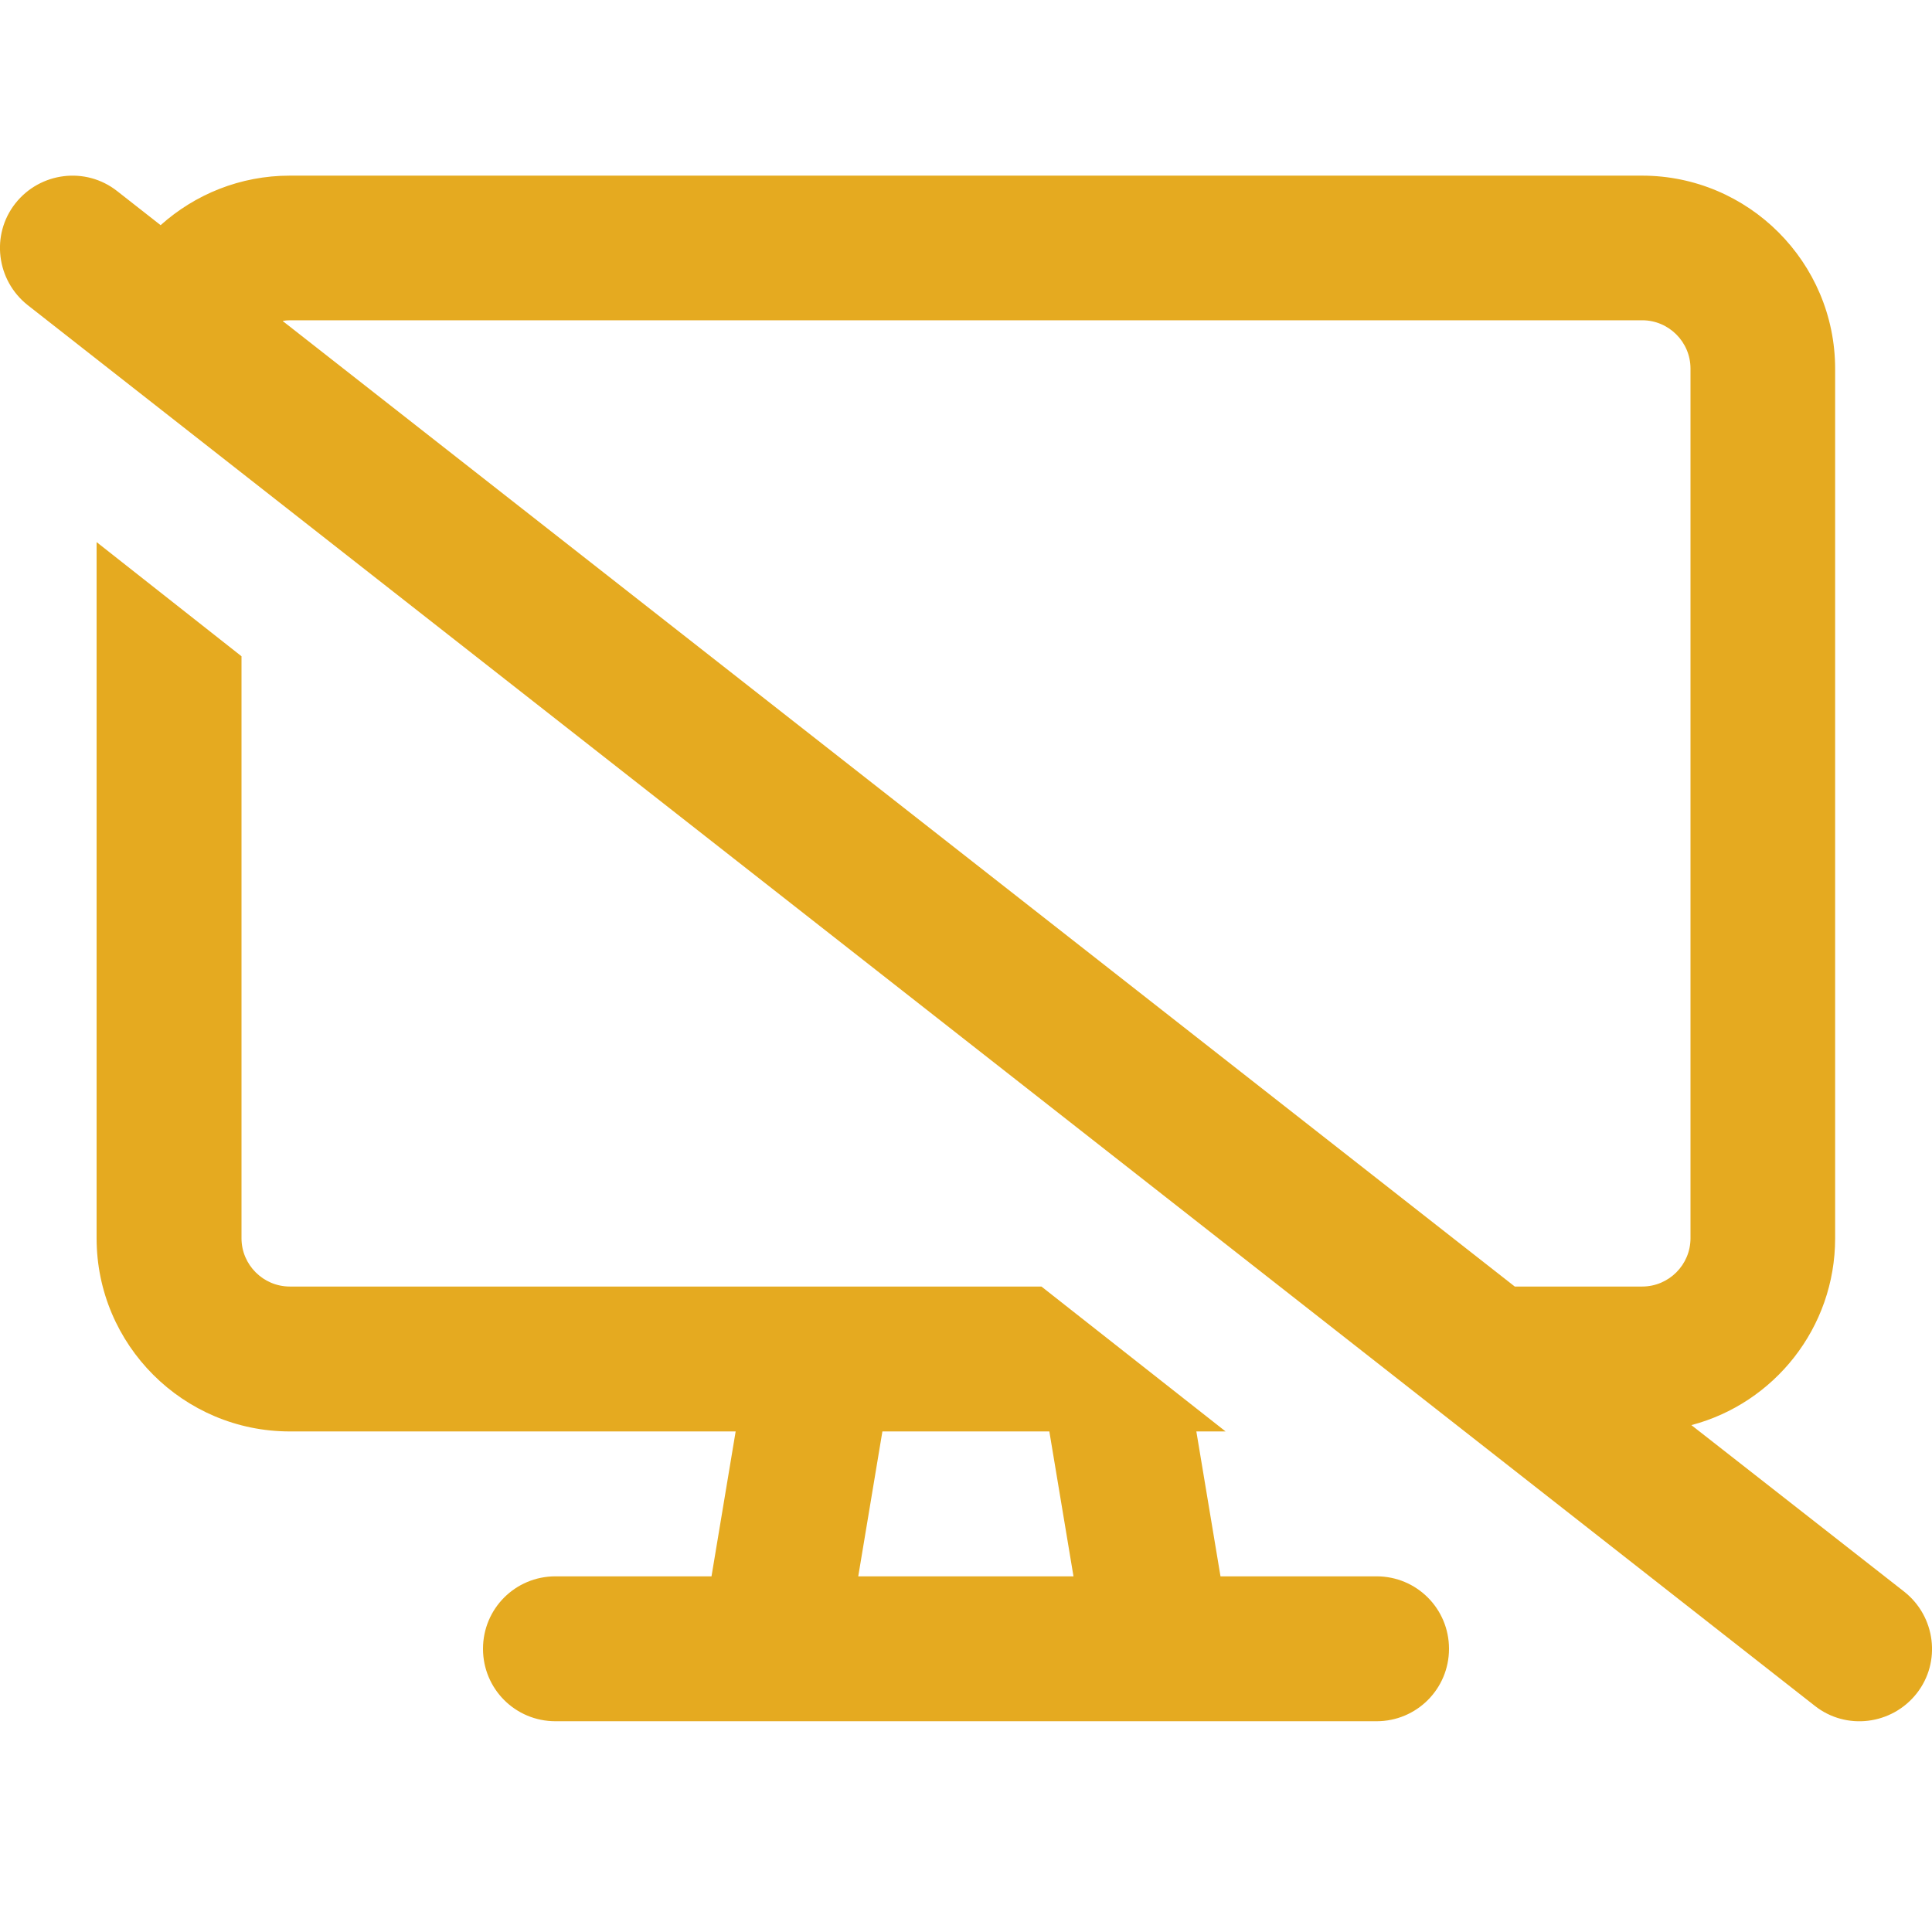 <svg width="22" height="22" viewBox="0 0 22 22" fill="none" xmlns="http://www.w3.org/2000/svg">
<g clip-path="url(#clip0_1362_1817)">
<path d="M1.334 2.176C0.976 1.894 0.457 1.959 0.175 2.316C-0.107 2.674 -0.041 3.193 0.316 3.475L20.666 19.425C21.024 19.707 21.543 19.641 21.825 19.284C22.107 18.926 22.041 18.407 21.684 18.125L19.26 16.228C20.202 15.98 20.897 15.121 20.897 14.1V4.2C20.897 2.987 19.91 2 18.697 2H3.3C2.736 2 2.221 2.213 1.829 2.564L1.334 2.176ZM3.221 3.654C3.245 3.65 3.273 3.647 3.3 3.647H18.7C19.003 3.647 19.25 3.894 19.25 4.197V14.1C19.25 14.403 19.003 14.65 18.7 14.65H17.249L3.221 3.657V3.654ZM2.75 14.1V7.473L1.1 6.173V14.1C1.1 15.314 2.087 16.3 3.3 16.3H8.377L8.102 17.95H6.325C5.868 17.95 5.5 18.318 5.5 18.775C5.5 19.232 5.868 19.6 6.325 19.6H8.8H13.2H15.675C16.132 19.6 16.5 19.232 16.5 18.775C16.5 18.318 16.132 17.95 15.675 17.95H13.898L13.623 16.3H13.956L11.859 14.65H9.364C9.357 14.65 9.35 14.65 9.343 14.65C9.34 14.65 9.336 14.65 9.333 14.65H3.3C2.998 14.65 2.75 14.403 2.75 14.1ZM10.048 16.3H11.949L12.224 17.95H9.773L10.048 16.3Z" fill="#E5AA20"/>
</g>
<defs>
<clipPath id="clip0_1362_1817">
<rect width="22" height="17.6" fill="white" transform="translate(0 2)"/>
</clipPath>
</defs>
</svg>
